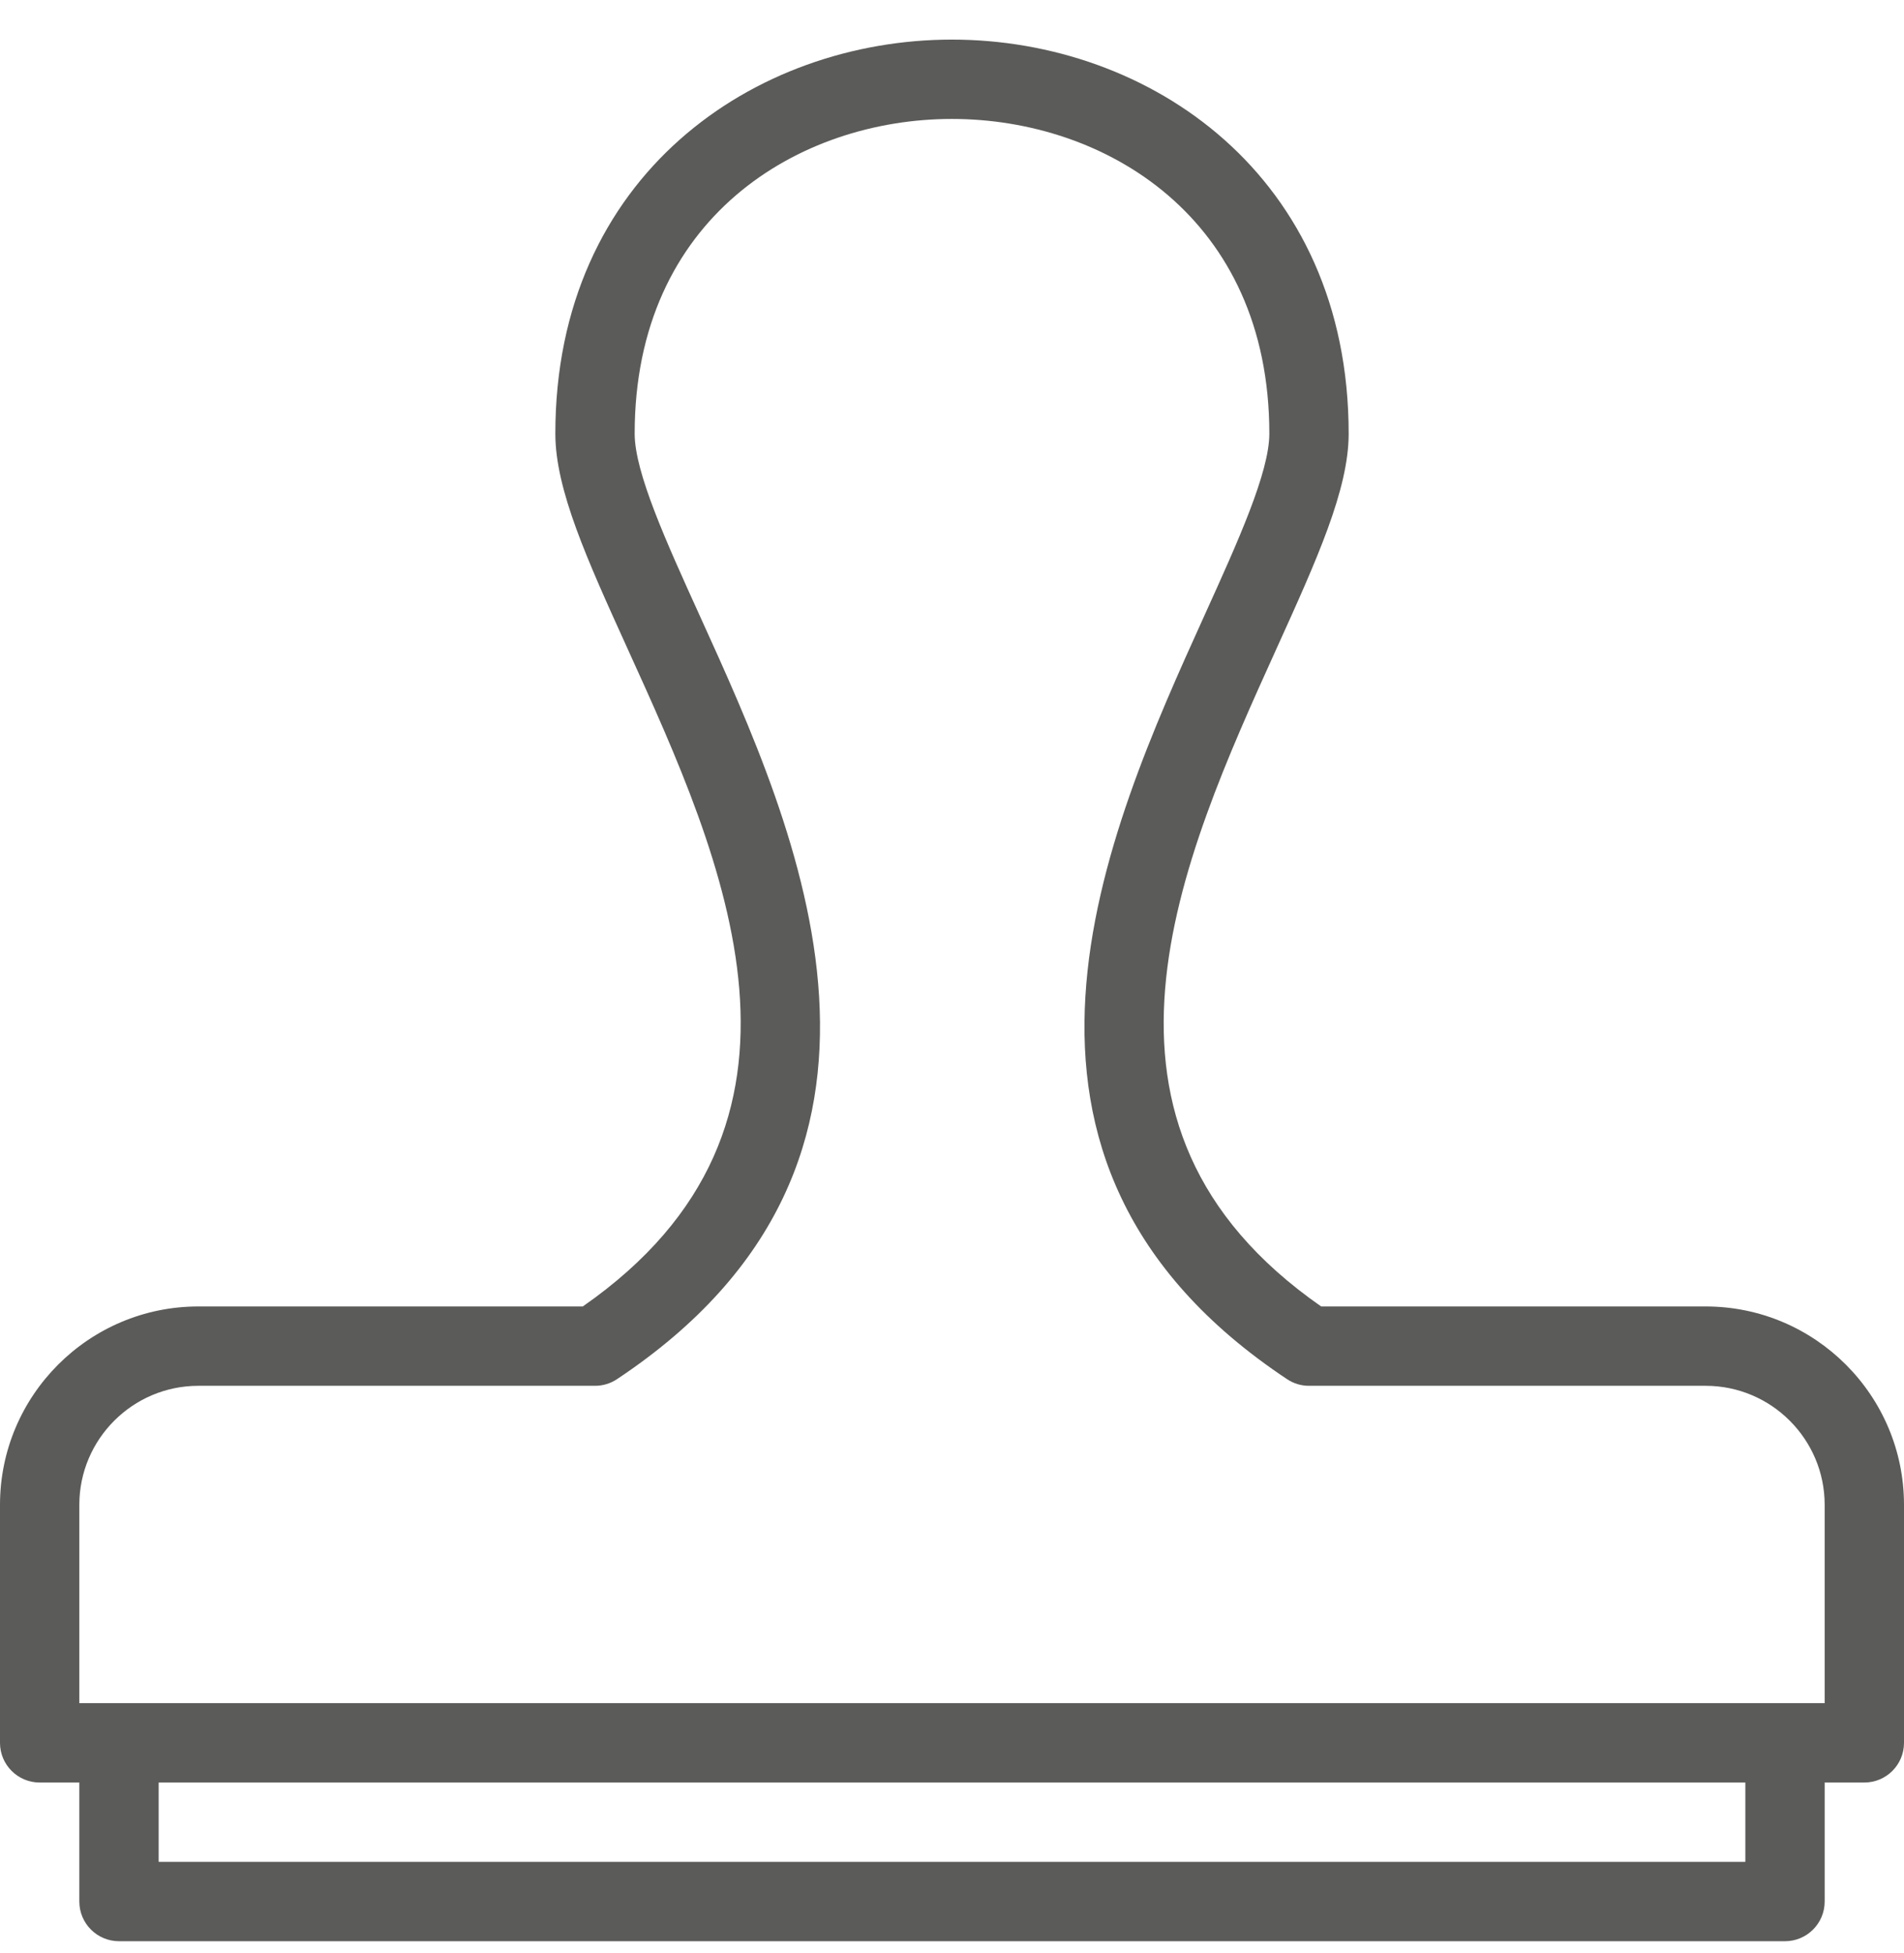 <?xml version="1.0" encoding="UTF-8" standalone="no"?>
<svg width="39px" height="40px" viewBox="0 0 39 40" version="1.1" xmlns="http://www.w3.org/2000/svg" xmlns:xlink="http://www.w3.org/1999/xlink">
    <!-- Generator: Sketch 3.6.1 (26313) - http://www.bohemiancoding.com/sketch -->
    <title>Sertifiseringer</title>
    <desc>Created with Sketch.</desc>
    <defs></defs>
    <g id="Page-1" stroke="none" stroke-width="1" fill="none" fill-rule="evenodd">
        <g id="Group-2" transform="translate(-83, -6)" fill="#5B5C59">
            <g id="Sertifiseringer" transform="translate(83, 6.757)">
                <g id="Expanded">
                    <g id="Group">
                        <path d="M36.562,39 L2.438,39 C1.989,39 1.625,38.636 1.625,38.188 L1.625,34.938 C1.625,34.489 1.989,34.125 2.438,34.125 C2.886,34.125 3.25,34.489 3.25,34.938 L3.25,37.375 L35.75,37.375 L35.75,34.938 C35.75,34.489 36.114,34.125 36.562,34.125 C37.011,34.125 37.375,34.489 37.375,34.938 L37.375,38.188 C37.375,38.636 37.011,39 36.562,39 L36.562,39 Z" id="Shape"></path>
                        <path d="M38.188,35.75 L0.812,35.75 C0.364,35.75 0,35.386 0,34.938 L0,30.062 C0,27.822 1.822,26 4.062,26 L11.937,26 C17.286,22.277 14.831,16.876 12.853,12.525 C12.027,10.707 11.375,9.271 11.375,8.125 C11.375,2.827 15.461,0.054 19.498,0.054 C23.537,0.054 27.625,2.827 27.625,8.125 C27.625,9.266 26.976,10.699 26.153,12.514 C24.178,16.873 21.725,22.284 27.062,26 L34.938,26 C37.178,26 39,27.822 39,30.062 L39,34.938 C39,35.386 38.636,35.75 38.188,35.75 L38.188,35.75 Z M1.625,34.125 L37.375,34.125 L37.375,30.062 C37.375,28.719 36.281,27.625 34.938,27.625 L26.812,27.625 C26.652,27.625 26.496,27.578 26.363,27.489 C19.615,23.006 22.659,16.288 24.673,11.843 C25.356,10.337 26,8.916 26,8.125 C26,3.696 22.63,1.679 19.498,1.679 C16.369,1.679 13,3.696 13,8.125 C13,8.92 13.648,10.344 14.333,11.852 C16.351,16.29 19.399,22.996 12.638,27.489 C12.504,27.578 12.348,27.625 12.188,27.625 L4.062,27.625 C2.719,27.625 1.625,28.719 1.625,30.062 L1.625,34.125 L1.625,34.125 Z" id="Shape"></path>
                    </g>
                </g>
            </g>
        </g>
    </g>
</svg>